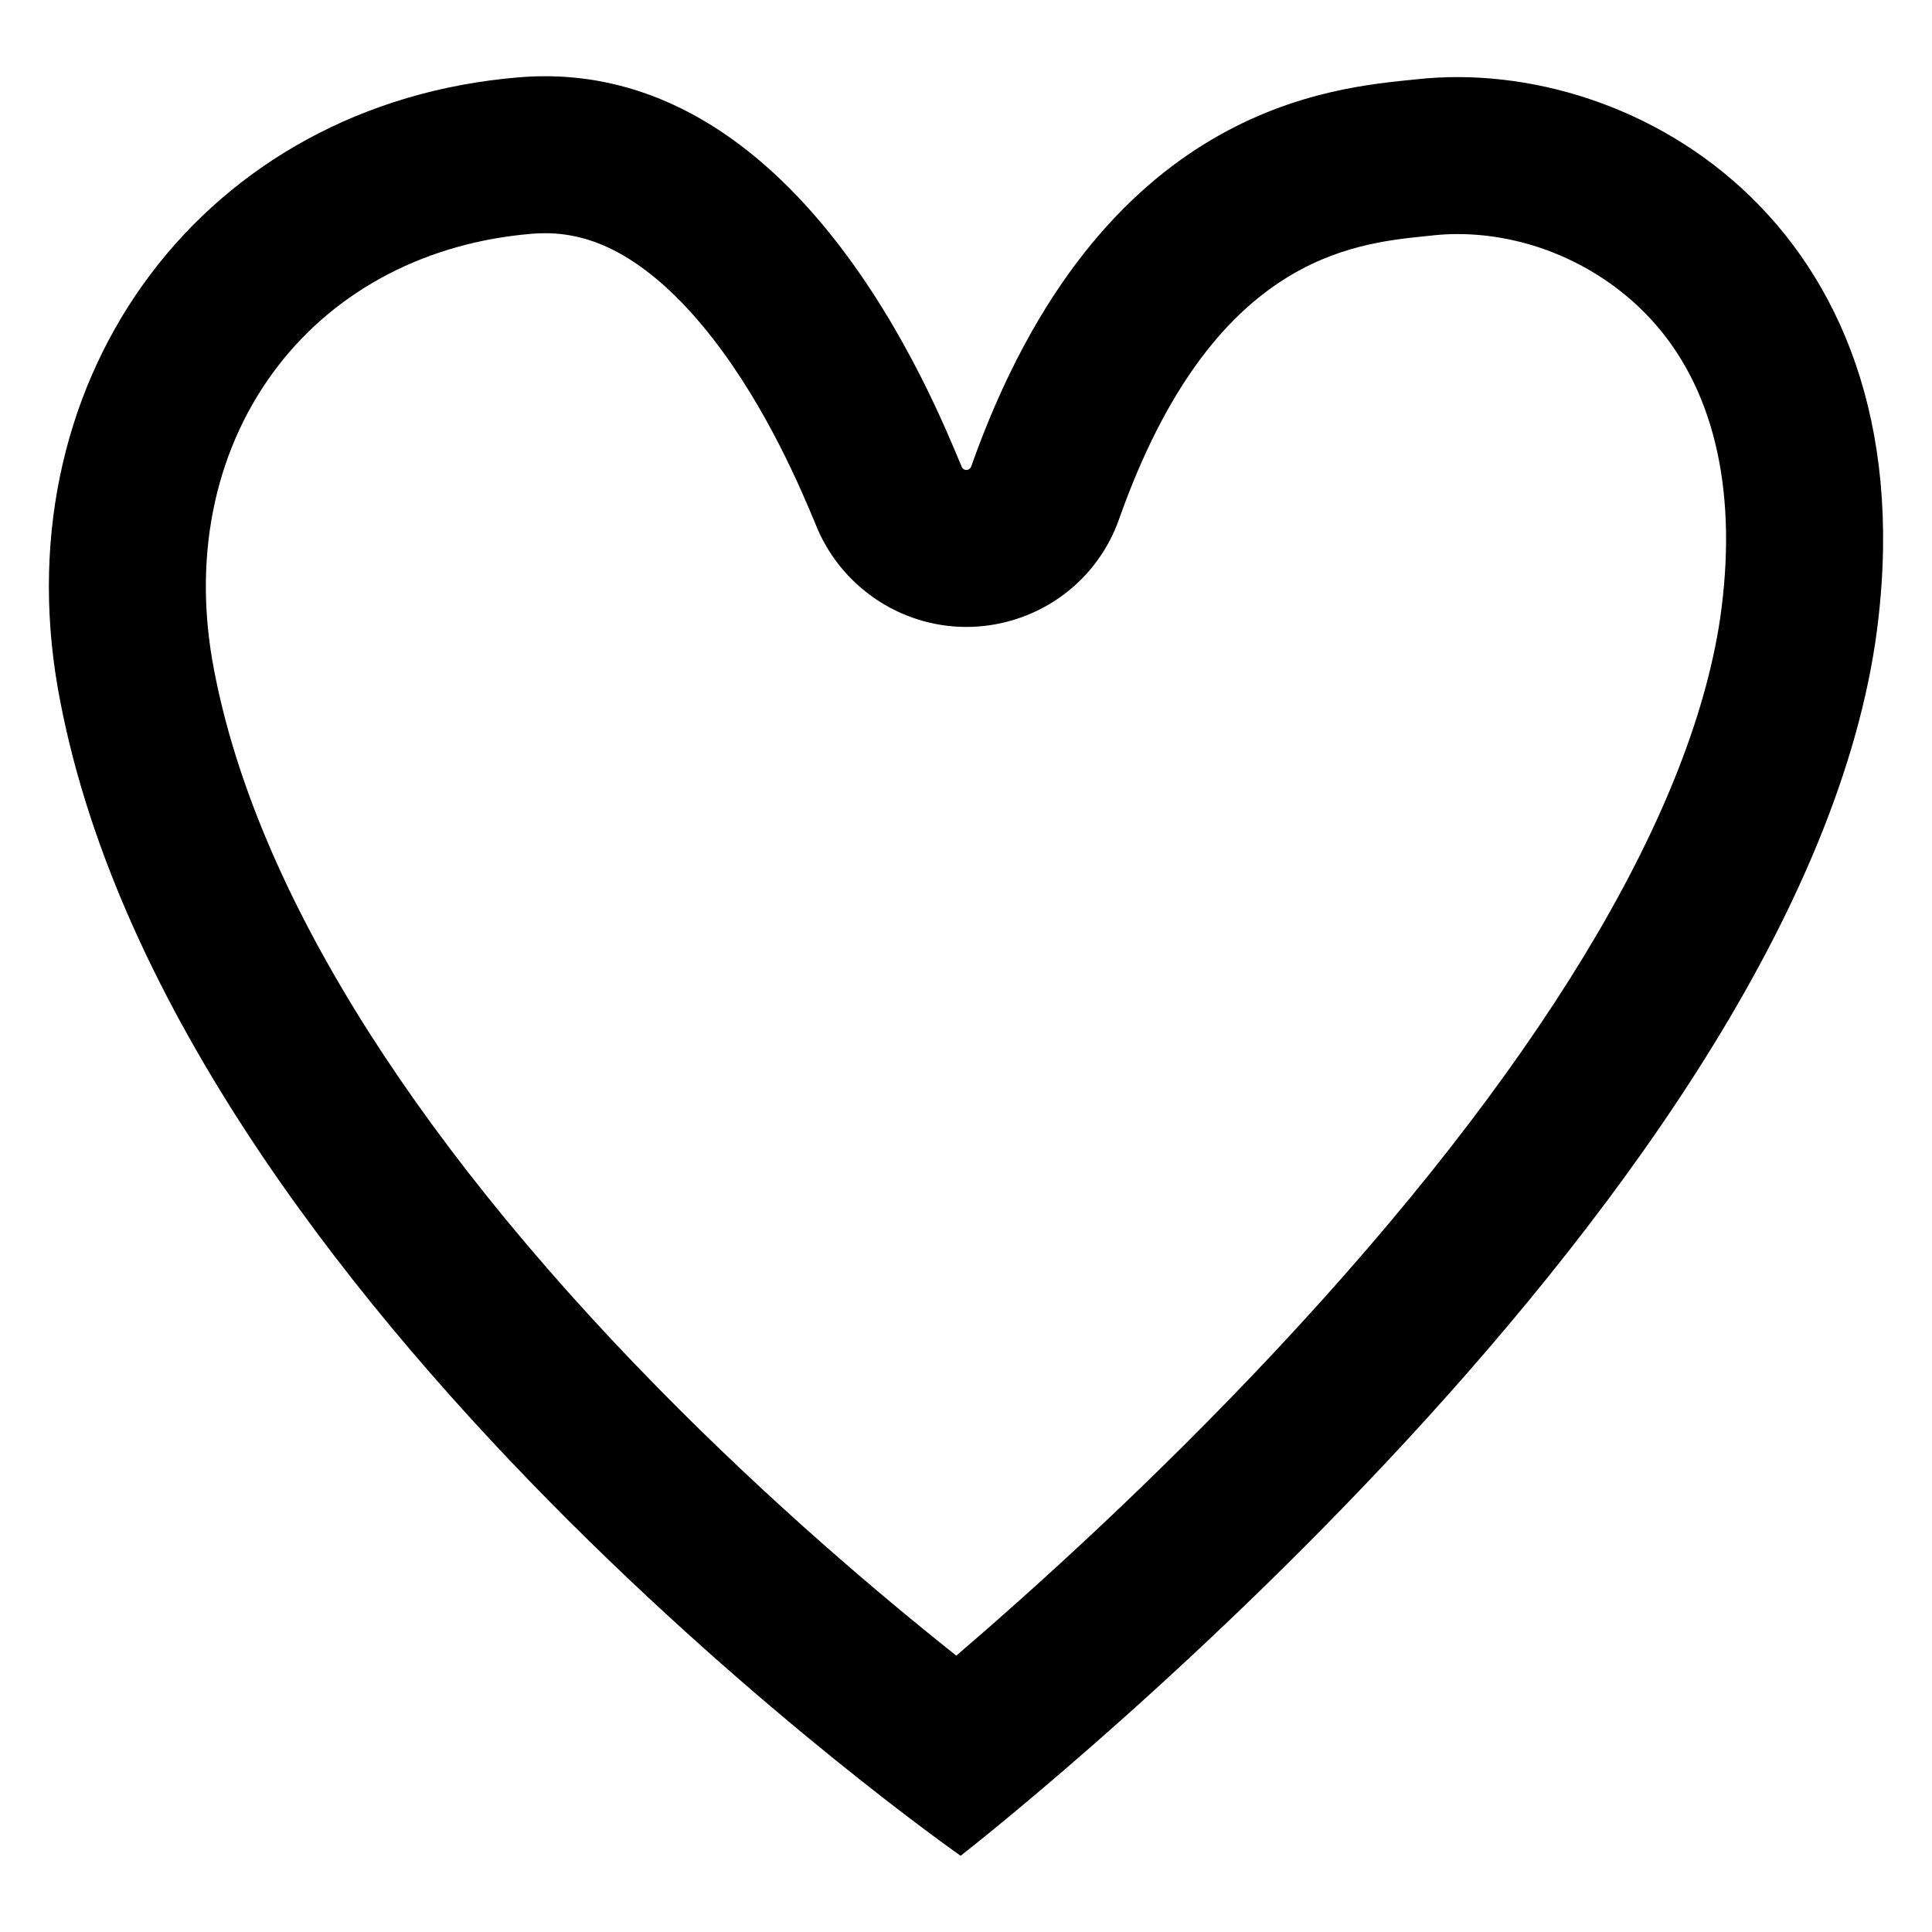 <?xml version="1.0" encoding="UTF-8"?> <svg xmlns="http://www.w3.org/2000/svg" xmlns:xlink="http://www.w3.org/1999/xlink" version="1.1" id="Layer_1" x="0px" y="0px" width="800px" height="800px" viewBox="0 0 800 800" xml:space="preserve"> <path d="M586.502,32.843c-34.075,3.54-131.06,9.947-184.303,160.167c-0.203,0.729-0.755,1.298-1.463,1.506 c-1.131,0.333-2.31-0.341-2.633-1.506C386.635,165.698,329.788,22.728,215.11,32C84.87,42.622,1.318,155.076,23.926,284.896 C68.65,538.634,397.775,768.432,397.775,768.432S741.153,501.881,776.54,265.844C801.277,95.73,678.244,22.728,586.502,32.843z M712.238,256.342c-12.5,83.022-76.295,187.967-184.498,303.497c-50.093,53.484-99.297,97.896-131.745,125.73 c-30.963-24.57-76.706-63.168-123.634-110.962C167.648,467.963,103.882,363.904,87.953,273.688 c-7.966-45.828,1.742-89.286,27.34-122.371c24.476-31.635,61.802-51.001,105.102-54.533c1.76-0.142,3.565-0.216,5.32-0.216 c11.967,0,23.34,3.482,34.769,10.645c11.588,7.264,23.143,18.208,34.344,32.529c22.742,29.079,37.034,63.319,42.415,76.209 l0.436,1.043c9.995,25.399,34.769,42.605,62.471,42.605c6.414,0,12.786-0.918,18.94-2.73c21.181-6.223,37.646-22.127,44.647-42.914 c38.261-107.2,95.873-113.049,126.858-116.193l3.03-0.312c3.182-0.351,6.493-0.529,9.844-0.529 c31.118,0,61.903,14.111,82.351,37.746C710.501,163.198,719.635,205.27,712.238,256.342z"></path> </svg> 